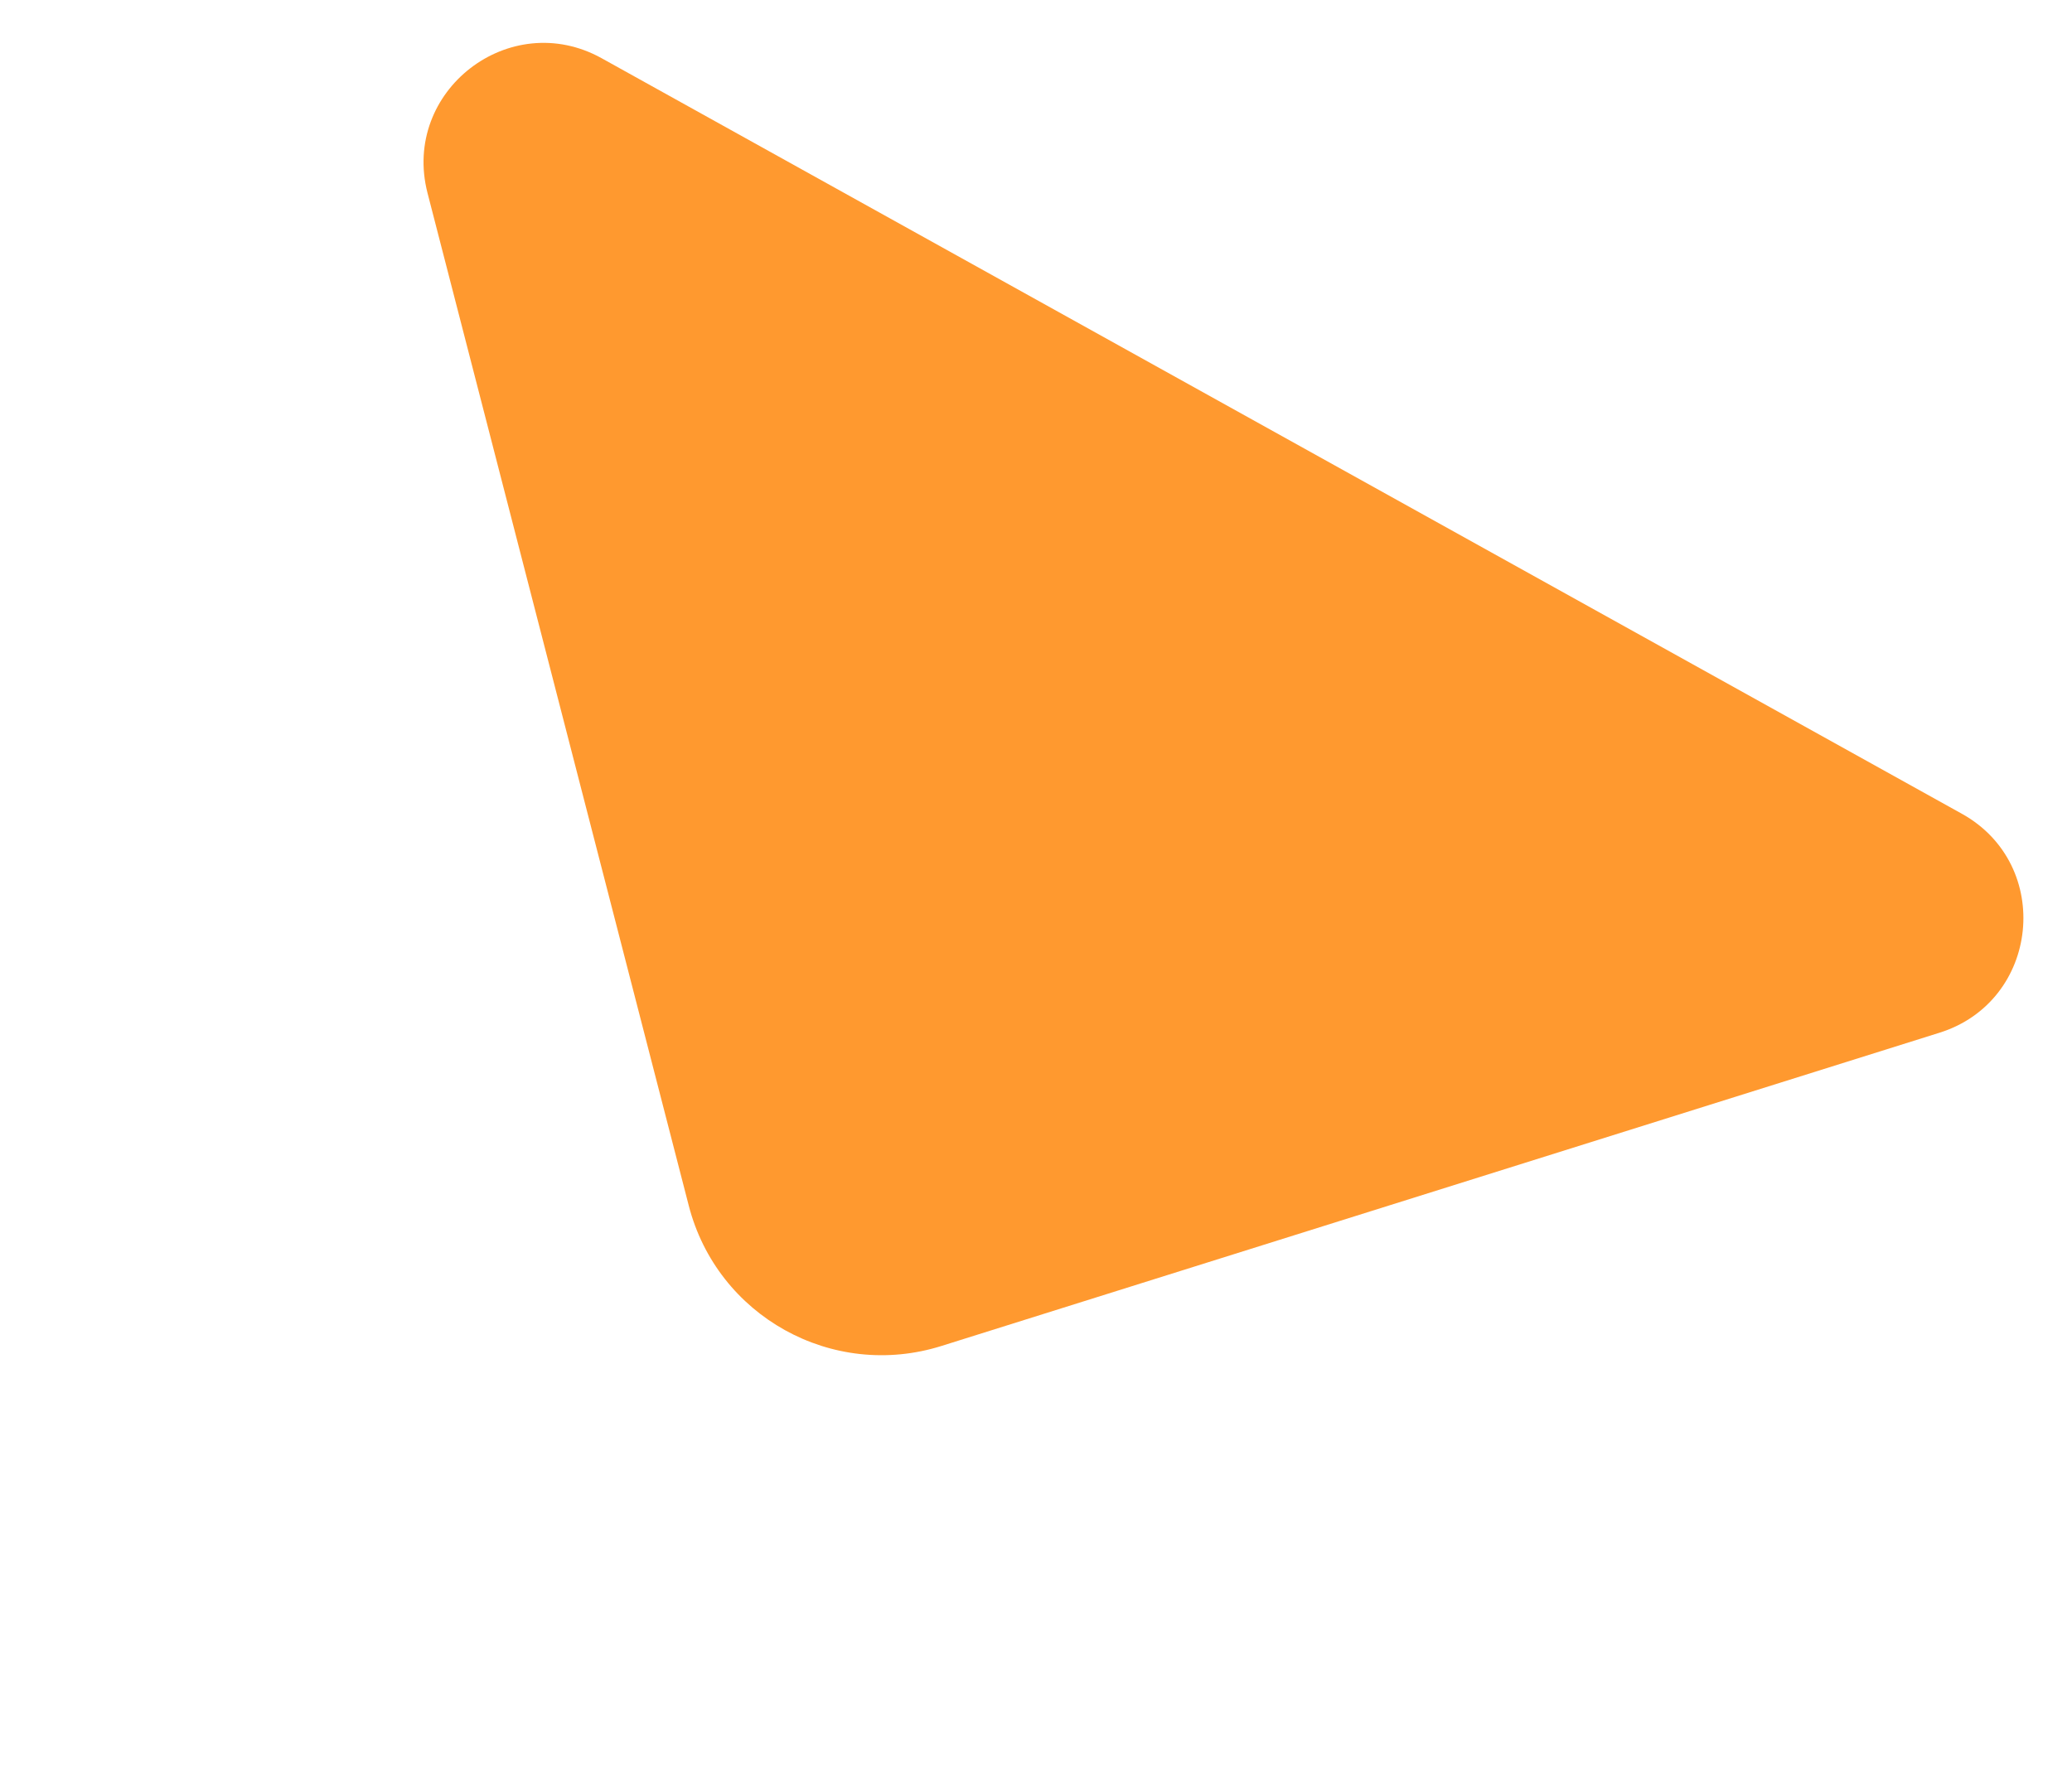 <svg width="295" height="252" fill="none" xmlns="http://www.w3.org/2000/svg"><path d="M98.06 171.672 60.867 27.483C57.132 12.954 72.589 1.03 85.668 8.296l193.638 107.575c13.114 7.286 11.102 26.725-3.188 31.194l-142.073 44.599c-15.526 4.881-31.927-4.231-35.986-19.992Z" fill="#FF992F"/></svg>